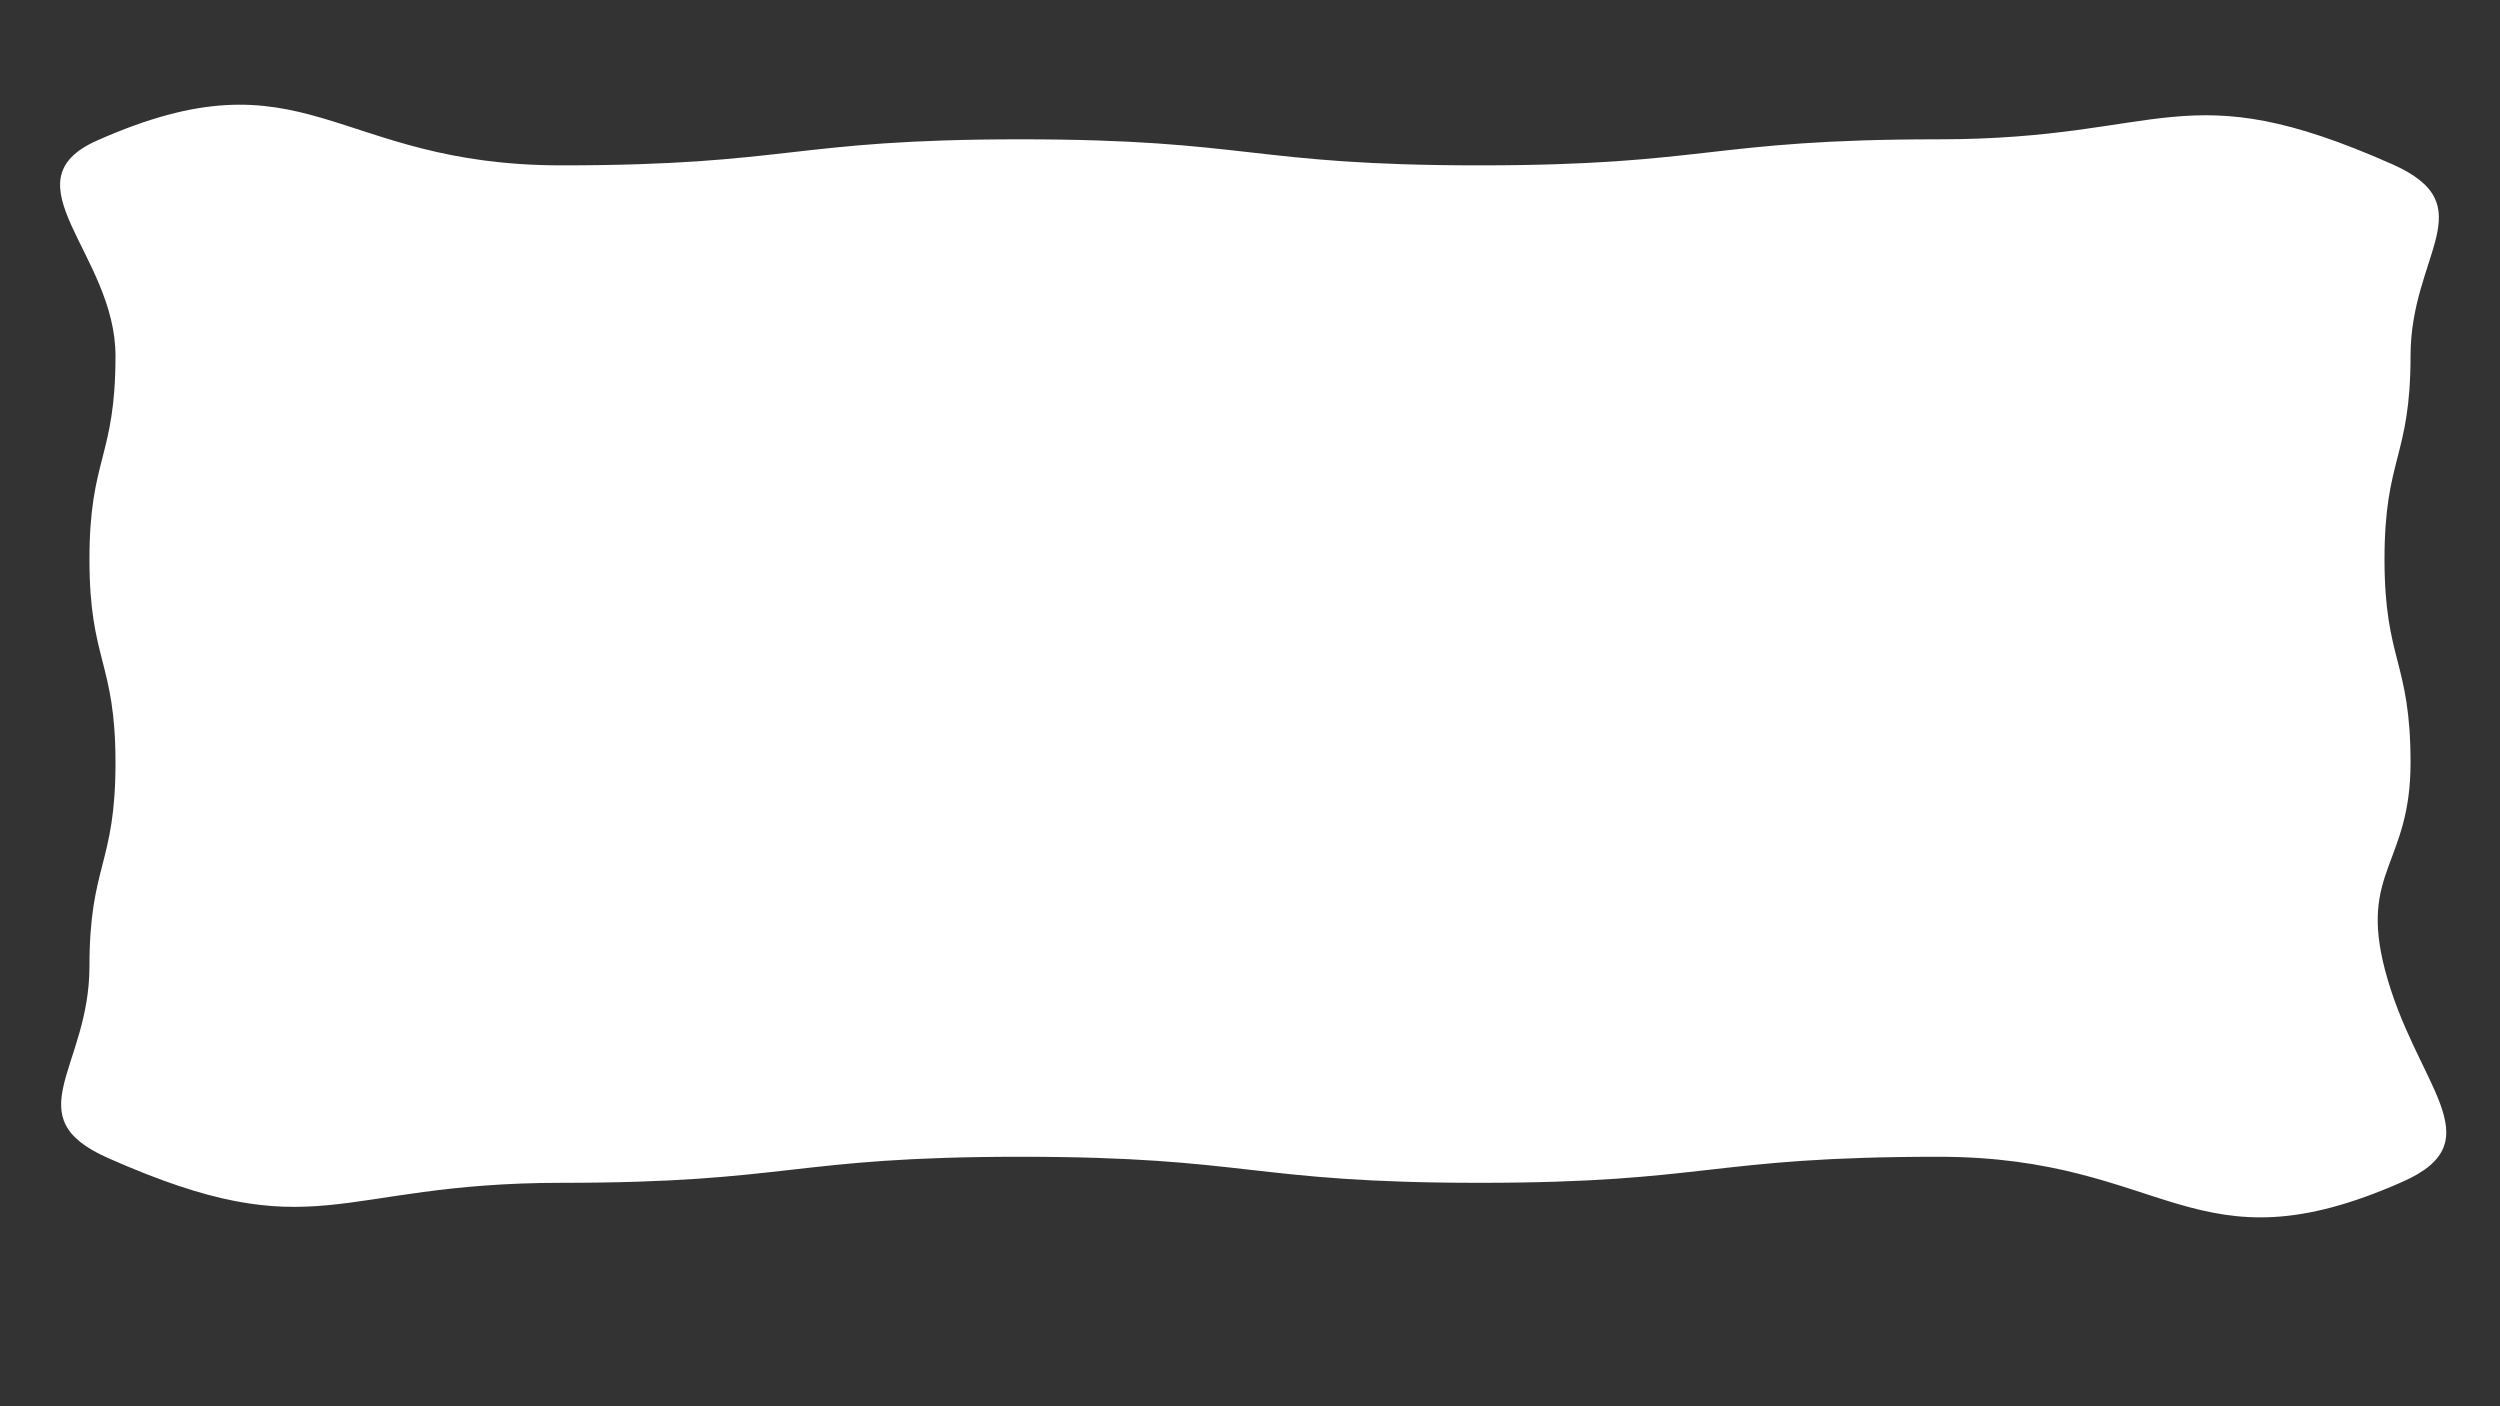 <?xml version="1.0" encoding="UTF-8"?> <!-- Generator: Adobe Illustrator 27.4.0, SVG Export Plug-In . SVG Version: 6.00 Build 0) --> <svg xmlns="http://www.w3.org/2000/svg" xmlns:xlink="http://www.w3.org/1999/xlink" id="Layer_1" x="0px" y="0px" viewBox="0 0 1920 1080" style="enable-background:new 0 0 1920 1080;" xml:space="preserve"><rect x="0" y="0" width="1920" height="1080" fill="#333333" stroke="none"/> <style type="text/css"> .st0{fill:#FFFFFF;} </style> <g> <path class="st0" d="M1845.4,907.5c-161.1,71.4-180.3-19.1-356.6-19.1c-176.3,0-176.3,20-352.5,20c-176.3,0-176.3-20-352.5-20 c-176.3,0-176.3,20-352.5,20c-176.3,0-187.3,52.3-348.5-19.1c-71.4-31.7-14.1-69-14.1-147.1c0-78.1,20-78.1,20-156.3 c0-78.1-20-78.1-20-156.3c0-78.1,20-78.1,20-156.3c0-78.1-85.5-133.7-14.1-165.4C235.8,36.4,254.9,127,431.2,127 c176.3,0,176.3-20,352.5-20c176.3,0,176.3,20,352.5,20c176.3,0,176.3-20,352.5-20s187.3-52.3,348.5,19.1 c71.4,31.7,14.1,69,14.1,147.1c0,78.1-20,78.1-20,156.3c0,78.1,20,78.1,20,156.3c0,78.1-39.4,83.2-19.7,158.8 C1854.8,833.6,1916.8,875.8,1845.4,907.5z"></path> </g> </svg> 